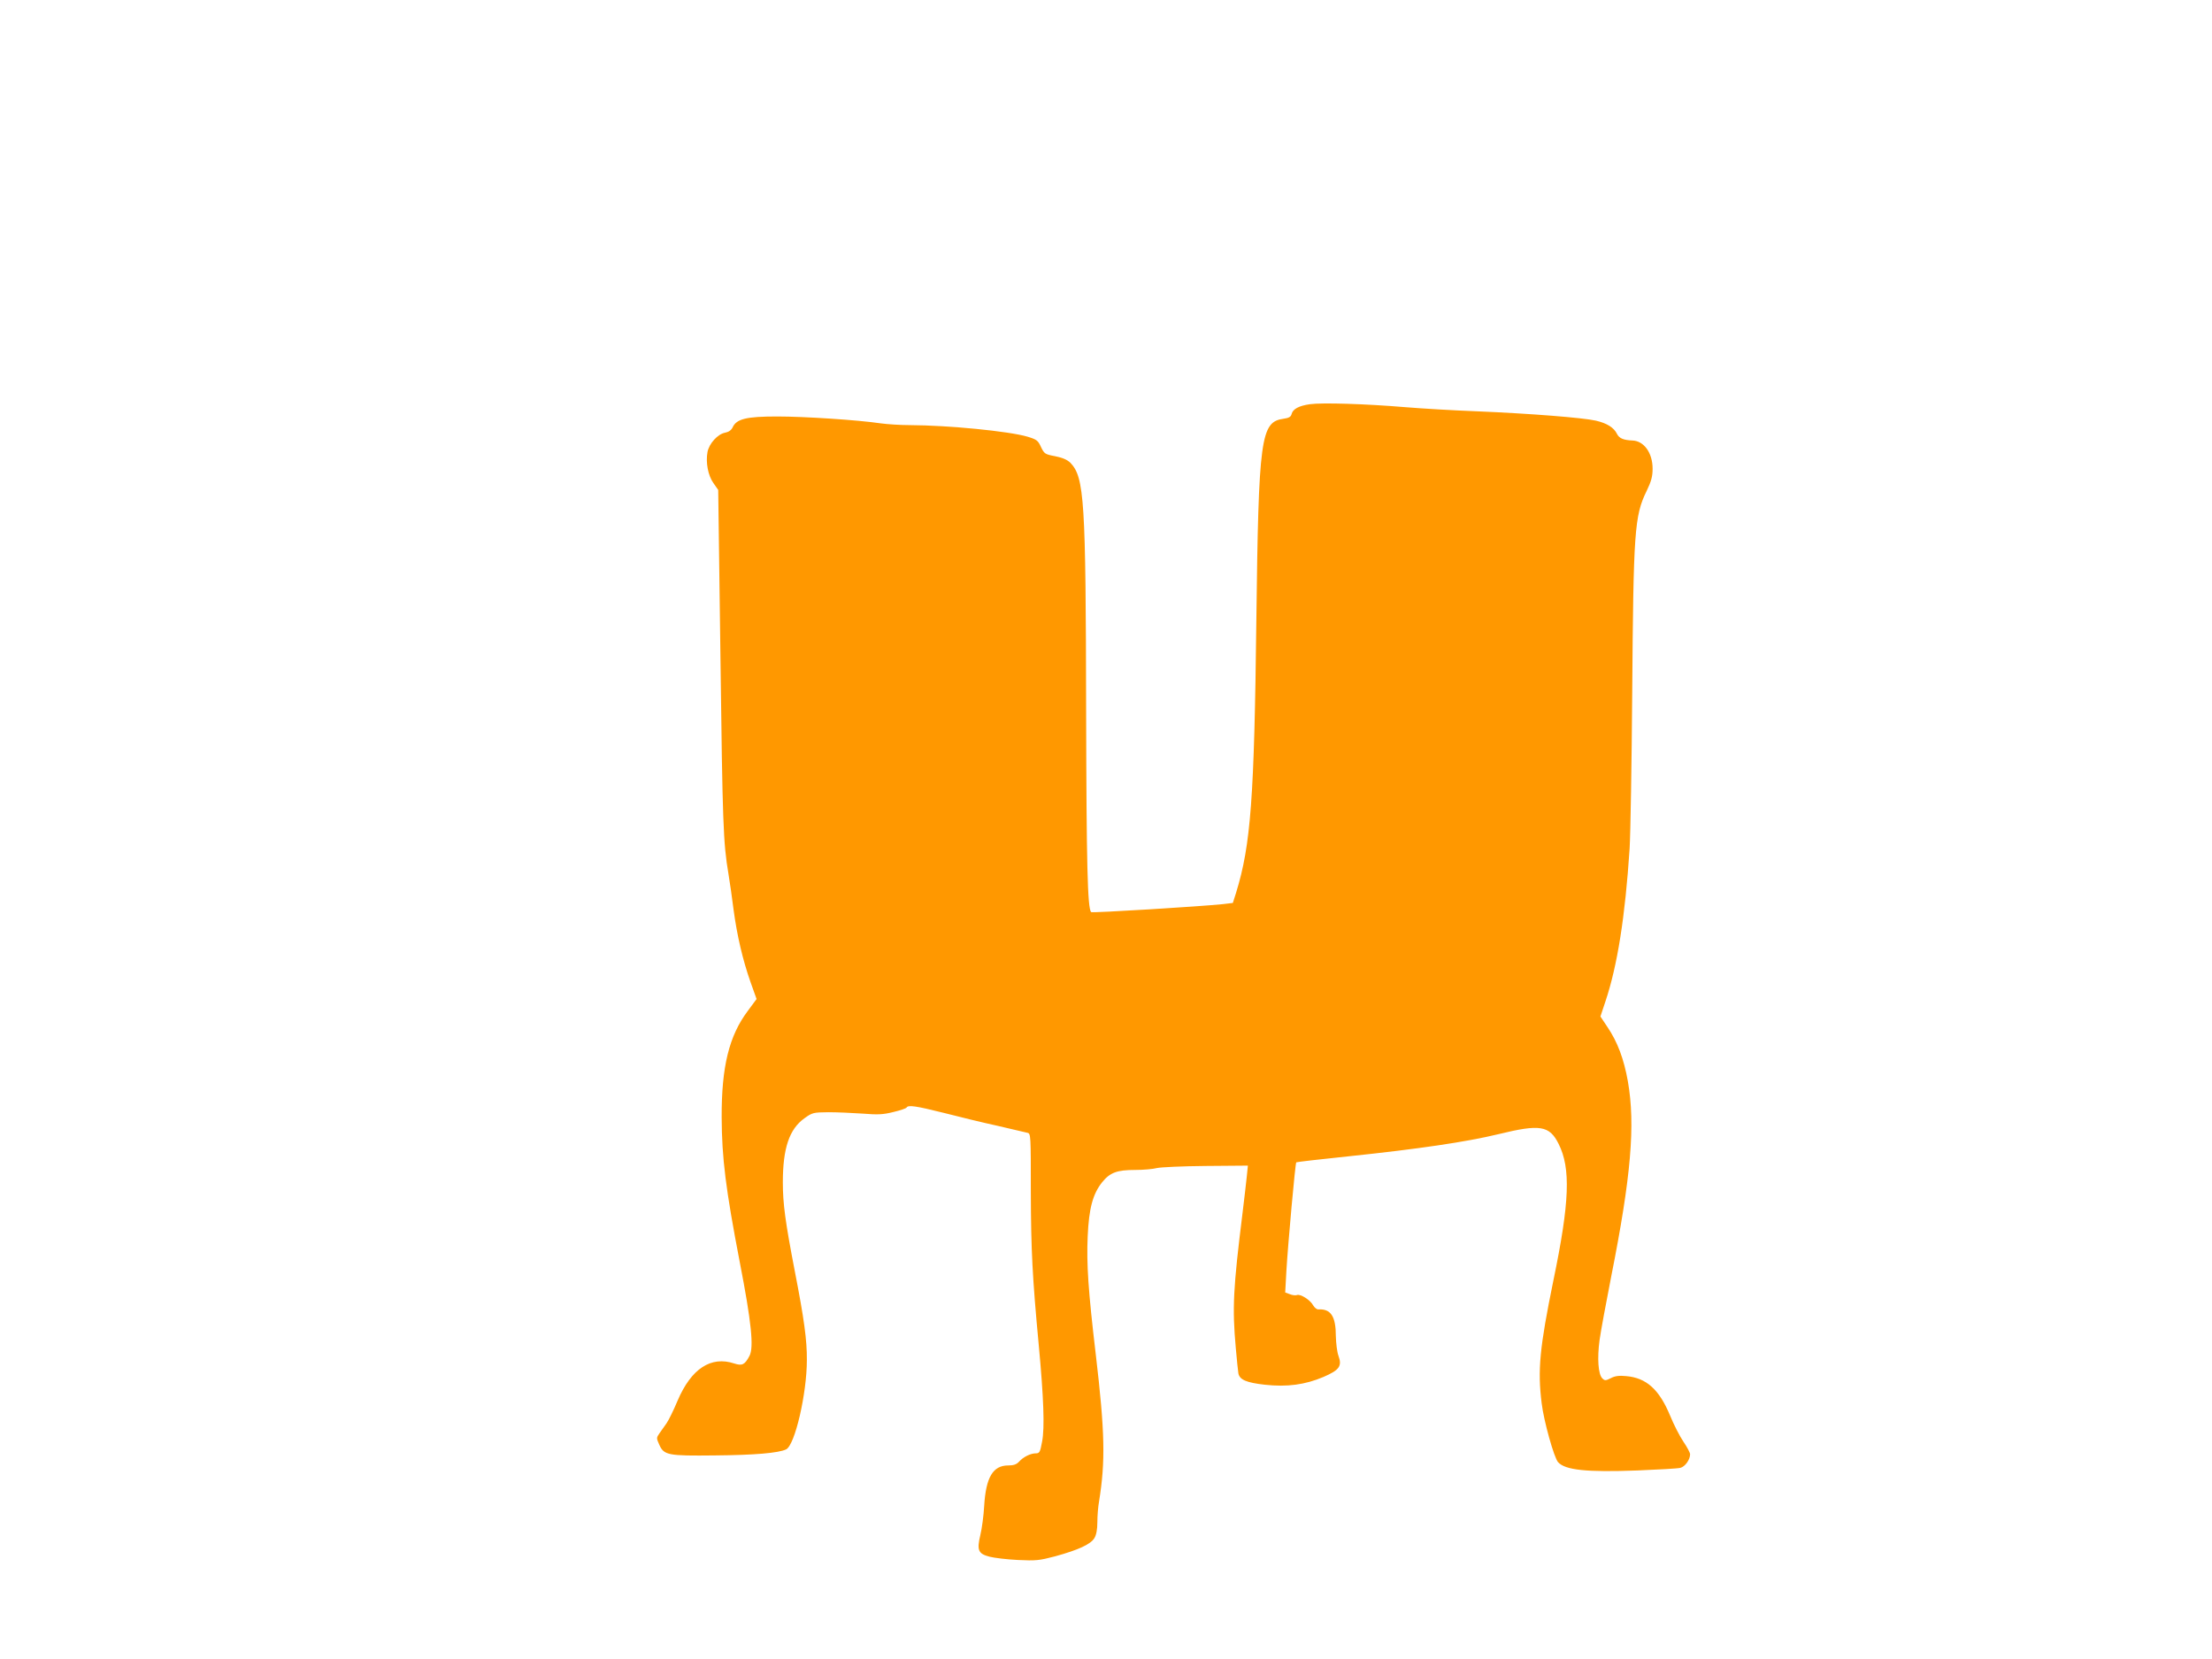 <?xml version="1.0" standalone="no"?>
<!DOCTYPE svg PUBLIC "-//W3C//DTD SVG 20010904//EN"
 "http://www.w3.org/TR/2001/REC-SVG-20010904/DTD/svg10.dtd">
<svg version="1.0" xmlns="http://www.w3.org/2000/svg"
 width="1280pt" height="960pt" viewBox="0 0 1280 960"
 preserveAspectRatio="xMidYMid meet">
<g transform="translate(0,960) scale(0.1,-0.1)"
fill="#ff9800" stroke="none">
<path d="M7580 7261 c-64 -9 -99 -28 -106 -57 -4 -16 -16 -23 -46 -27 -133
-18 -145 -107 -158 -1167 -12 -1029 -32 -1299 -117 -1575 l-19 -60 -59 -7
c-125 -13 -755 -52 -761 -46 -21 21 -27 278 -29 1163 -2 1222 -10 1352 -91
1437 -19 18 -44 29 -88 38 -59 11 -63 14 -82 53 -17 38 -25 44 -78 60 -108 32
-458 66 -681 67 -55 0 -130 5 -167 10 -135 20 -444 40 -601 40 -179 0 -236
-14 -258 -64 -8 -16 -23 -26 -44 -30 -42 -8 -92 -63 -101 -112 -11 -60 3 -135
34 -179 l28 -40 13 -970 c12 -957 16 -1073 46 -1250 8 -49 22 -144 30 -210 20
-149 53 -290 98 -418 l35 -98 -51 -69 c-108 -144 -152 -322 -151 -615 1 -236
23 -414 105 -840 67 -345 82 -491 56 -541 -27 -51 -42 -59 -88 -44 -135 45
-249 -30 -328 -215 -23 -55 -52 -114 -64 -131 -12 -17 -30 -43 -41 -58 -18
-26 -18 -28 -1 -66 27 -61 51 -65 320 -62 234 2 370 14 414 35 51 25 120 323
120 517 1 114 -16 238 -69 510 -56 290 -70 395 -70 518 0 197 37 308 125 371
46 33 51 34 139 35 50 0 139 -4 197 -8 88 -7 118 -6 178 9 39 9 74 21 77 26 9
16 52 10 216 -31 89 -23 229 -57 312 -75 83 -19 160 -37 171 -40 20 -4 20 -12
20 -342 1 -338 9 -493 46 -888 28 -301 35 -478 19 -558 -11 -61 -15 -67 -37
-67 -30 0 -72 -21 -97 -49 -14 -15 -31 -21 -62 -21 -88 0 -129 -68 -139 -235
-3 -55 -13 -130 -22 -167 -21 -88 -13 -109 53 -126 27 -7 101 -16 164 -19 104
-5 124 -3 215 21 135 37 207 70 228 106 11 18 17 50 17 92 0 34 4 89 10 121
37 230 34 398 -19 848 -44 371 -54 525 -47 684 7 163 30 246 83 313 46 57 86
72 192 72 47 0 104 5 126 11 22 5 149 11 283 12 l243 2 -6 -60 c-3 -33 -15
-130 -25 -215 -54 -435 -60 -547 -39 -780 6 -69 13 -135 15 -147 7 -37 46 -54
154 -66 128 -14 232 0 338 45 93 40 109 63 87 123 -8 22 -14 73 -15 113 0 115
-29 159 -101 155 -9 -1 -22 10 -30 23 -16 31 -74 68 -94 60 -8 -3 -27 -1 -41
5 l-27 10 7 127 c9 152 51 621 57 626 2 2 139 18 304 35 401 42 680 83 866
128 241 59 295 50 348 -56 71 -141 64 -337 -30 -790 -80 -390 -92 -520 -68
-711 12 -102 72 -316 95 -341 41 -46 165 -59 459 -48 121 5 232 11 248 15 27
6 57 47 57 79 0 8 -17 41 -39 73 -21 31 -56 99 -77 151 -63 151 -137 218 -254
228 -41 4 -65 1 -89 -12 -30 -15 -35 -15 -49 -1 -24 23 -30 117 -16 221 7 51
38 218 68 371 114 574 140 875 96 1126 -23 130 -60 229 -119 316 l-40 60 29
87 c69 206 114 489 140 885 5 85 12 490 15 900 7 935 13 1025 83 1168 28 58
35 86 35 130 0 91 -50 161 -117 163 -50 2 -76 12 -89 38 -18 37 -58 62 -123
77 -75 17 -379 41 -689 54 -132 5 -319 16 -415 24 -227 19 -480 27 -550 17z"/>
</g>
</svg>
